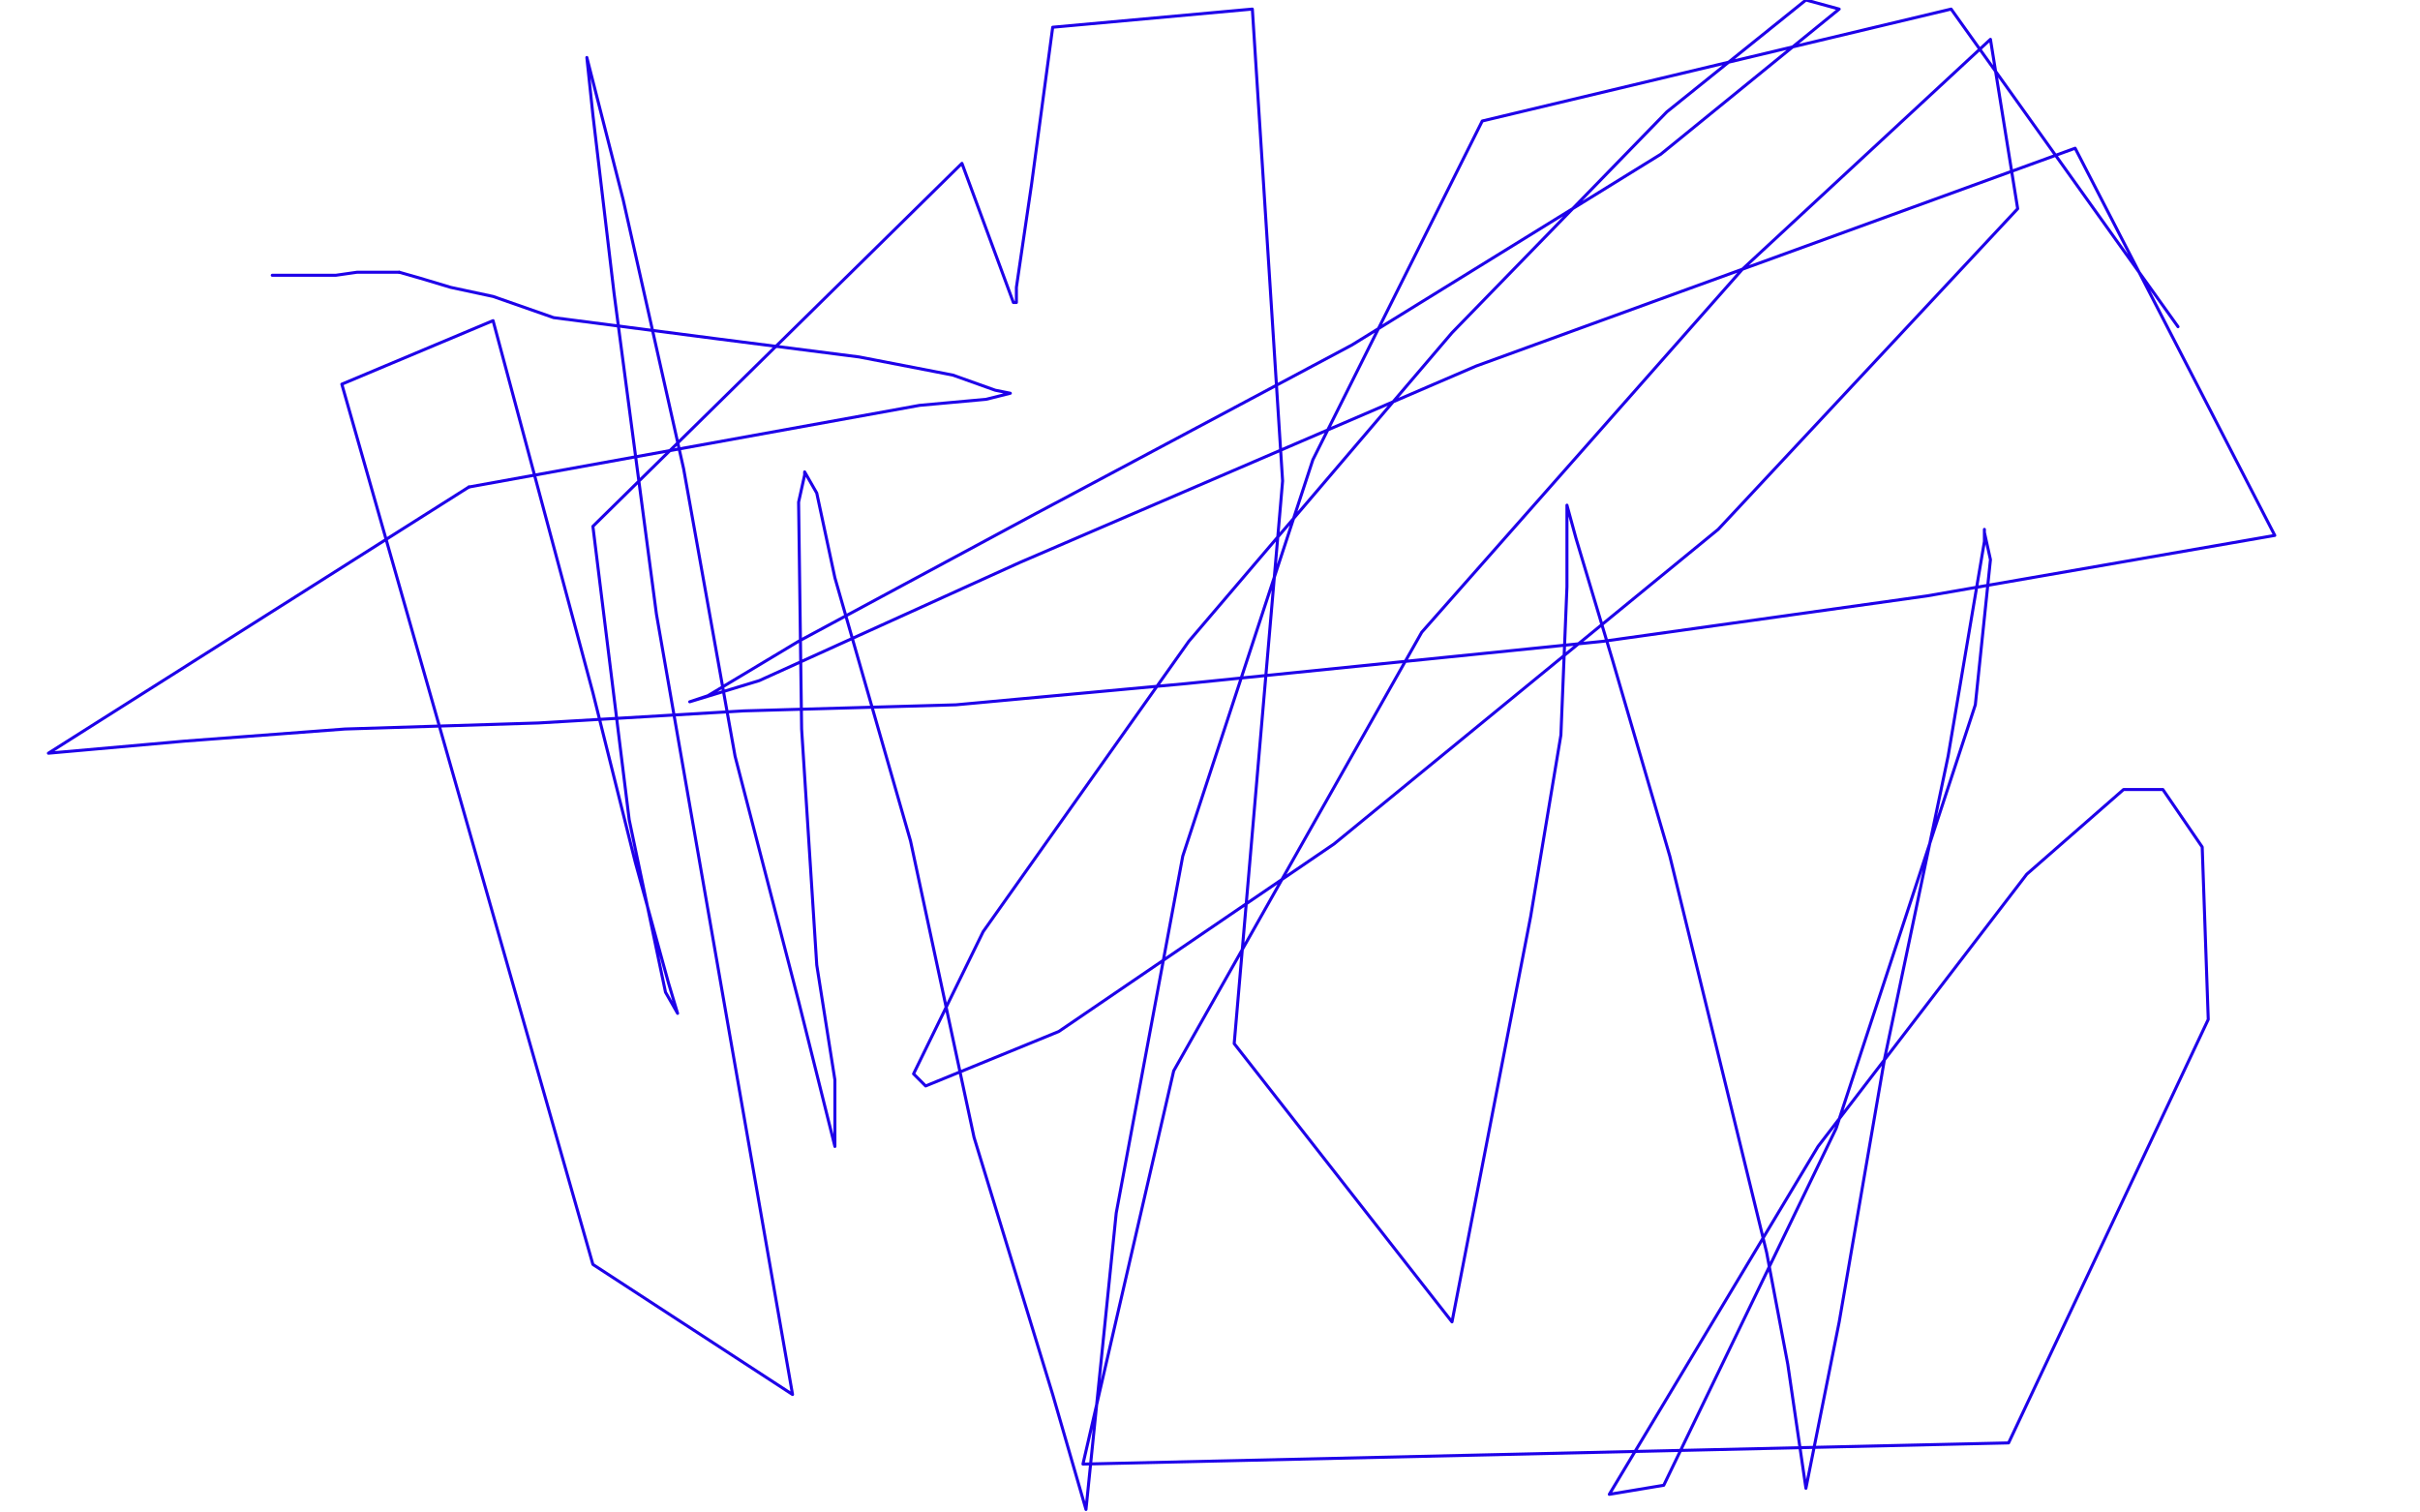 <?xml version="1.0" standalone="no"?>
<!DOCTYPE svg PUBLIC "-//W3C//DTD SVG 1.1//EN"
"http://www.w3.org/Graphics/SVG/1.1/DTD/svg11.dtd">

<svg width="800" height="500" version="1.1" xmlns="http://www.w3.org/2000/svg" xmlns:xlink="http://www.w3.org/1999/xlink" style="stroke-antialiasing: false"><desc>This SVG has been created on https://colorillo.com/</desc><rect x='0' y='0' width='800' height='500' style='fill: rgb(255,255,255); stroke-width:0' /><circle cx="90.5" cy="91.5" r="0" style="fill: #1e00e9; stroke-antialiasing: false; stroke-antialias: 0; opacity: 1.0"/>
<polyline points="132,90 139,92 149,95 163,98 183,105 237,112 284,118 315,124 329,129 334,130 326,132 304,134 155,161" style="fill: none; stroke: #1e00e9; stroke-width: 1; stroke-linejoin: round; stroke-linecap: round; stroke-antialiasing: false; stroke-antialias: 0; opacity: 1.0"/>
<polyline points="90,91 93,91 93,91 102,91 102,91 111,91 111,91 118,90 118,90 122,90 122,90 127,90 127,90 132,90 132,90" style="fill: none; stroke: #1e00e9; stroke-width: 1; stroke-linejoin: round; stroke-linecap: round; stroke-antialiasing: false; stroke-antialias: 0; opacity: 1.0"/>
<polyline points="155,161 16,249 61,245 114,241 178,239 246,235 316,233 392,226 530,212 637,197 752,177 686,49 488,121 337,186 251,225 228,232 234,230 264,212 342,170 447,114 549,51 608,3 597,0 551,37 480,110 393,212 325,308 302,355 306,359 350,341 441,279 568,175 667,69 658,13 576,89 470,209 388,354 358,484 664,477 730,337 728,280 715,261 702,261 670,289 601,379 532,494 550,491 607,373 653,233 658,185 656,176 656,175 656,179 644,250 623,350 608,437 597,492 591,451 584,414 552,283 533,218 521,178 518,167 518,194 516,243 506,303 480,437 408,345 424,159 414,3 348,9 341,61 336,95 336,99 336,100 335,100 318,54 196,174 208,271 220,328 224,335 221,325 210,285 196,229 163,106 113,127 196,418 262,461 240,335 217,203 203,97 196,38 194,19 206,66 226,155 243,250 264,331 275,375 276,379 276,374 276,357 270,319 265,241 264,166 266,157 266,156 270,163 276,191 301,278 322,376 348,461 359,499 369,401 391,283 434,152 490,40 645,3 720,108" style="fill: none; stroke: #1e00e9; stroke-width: 1; stroke-linejoin: round; stroke-linecap: round; stroke-antialiasing: false; stroke-antialias: 0; opacity: 1.0"/>
</svg>
